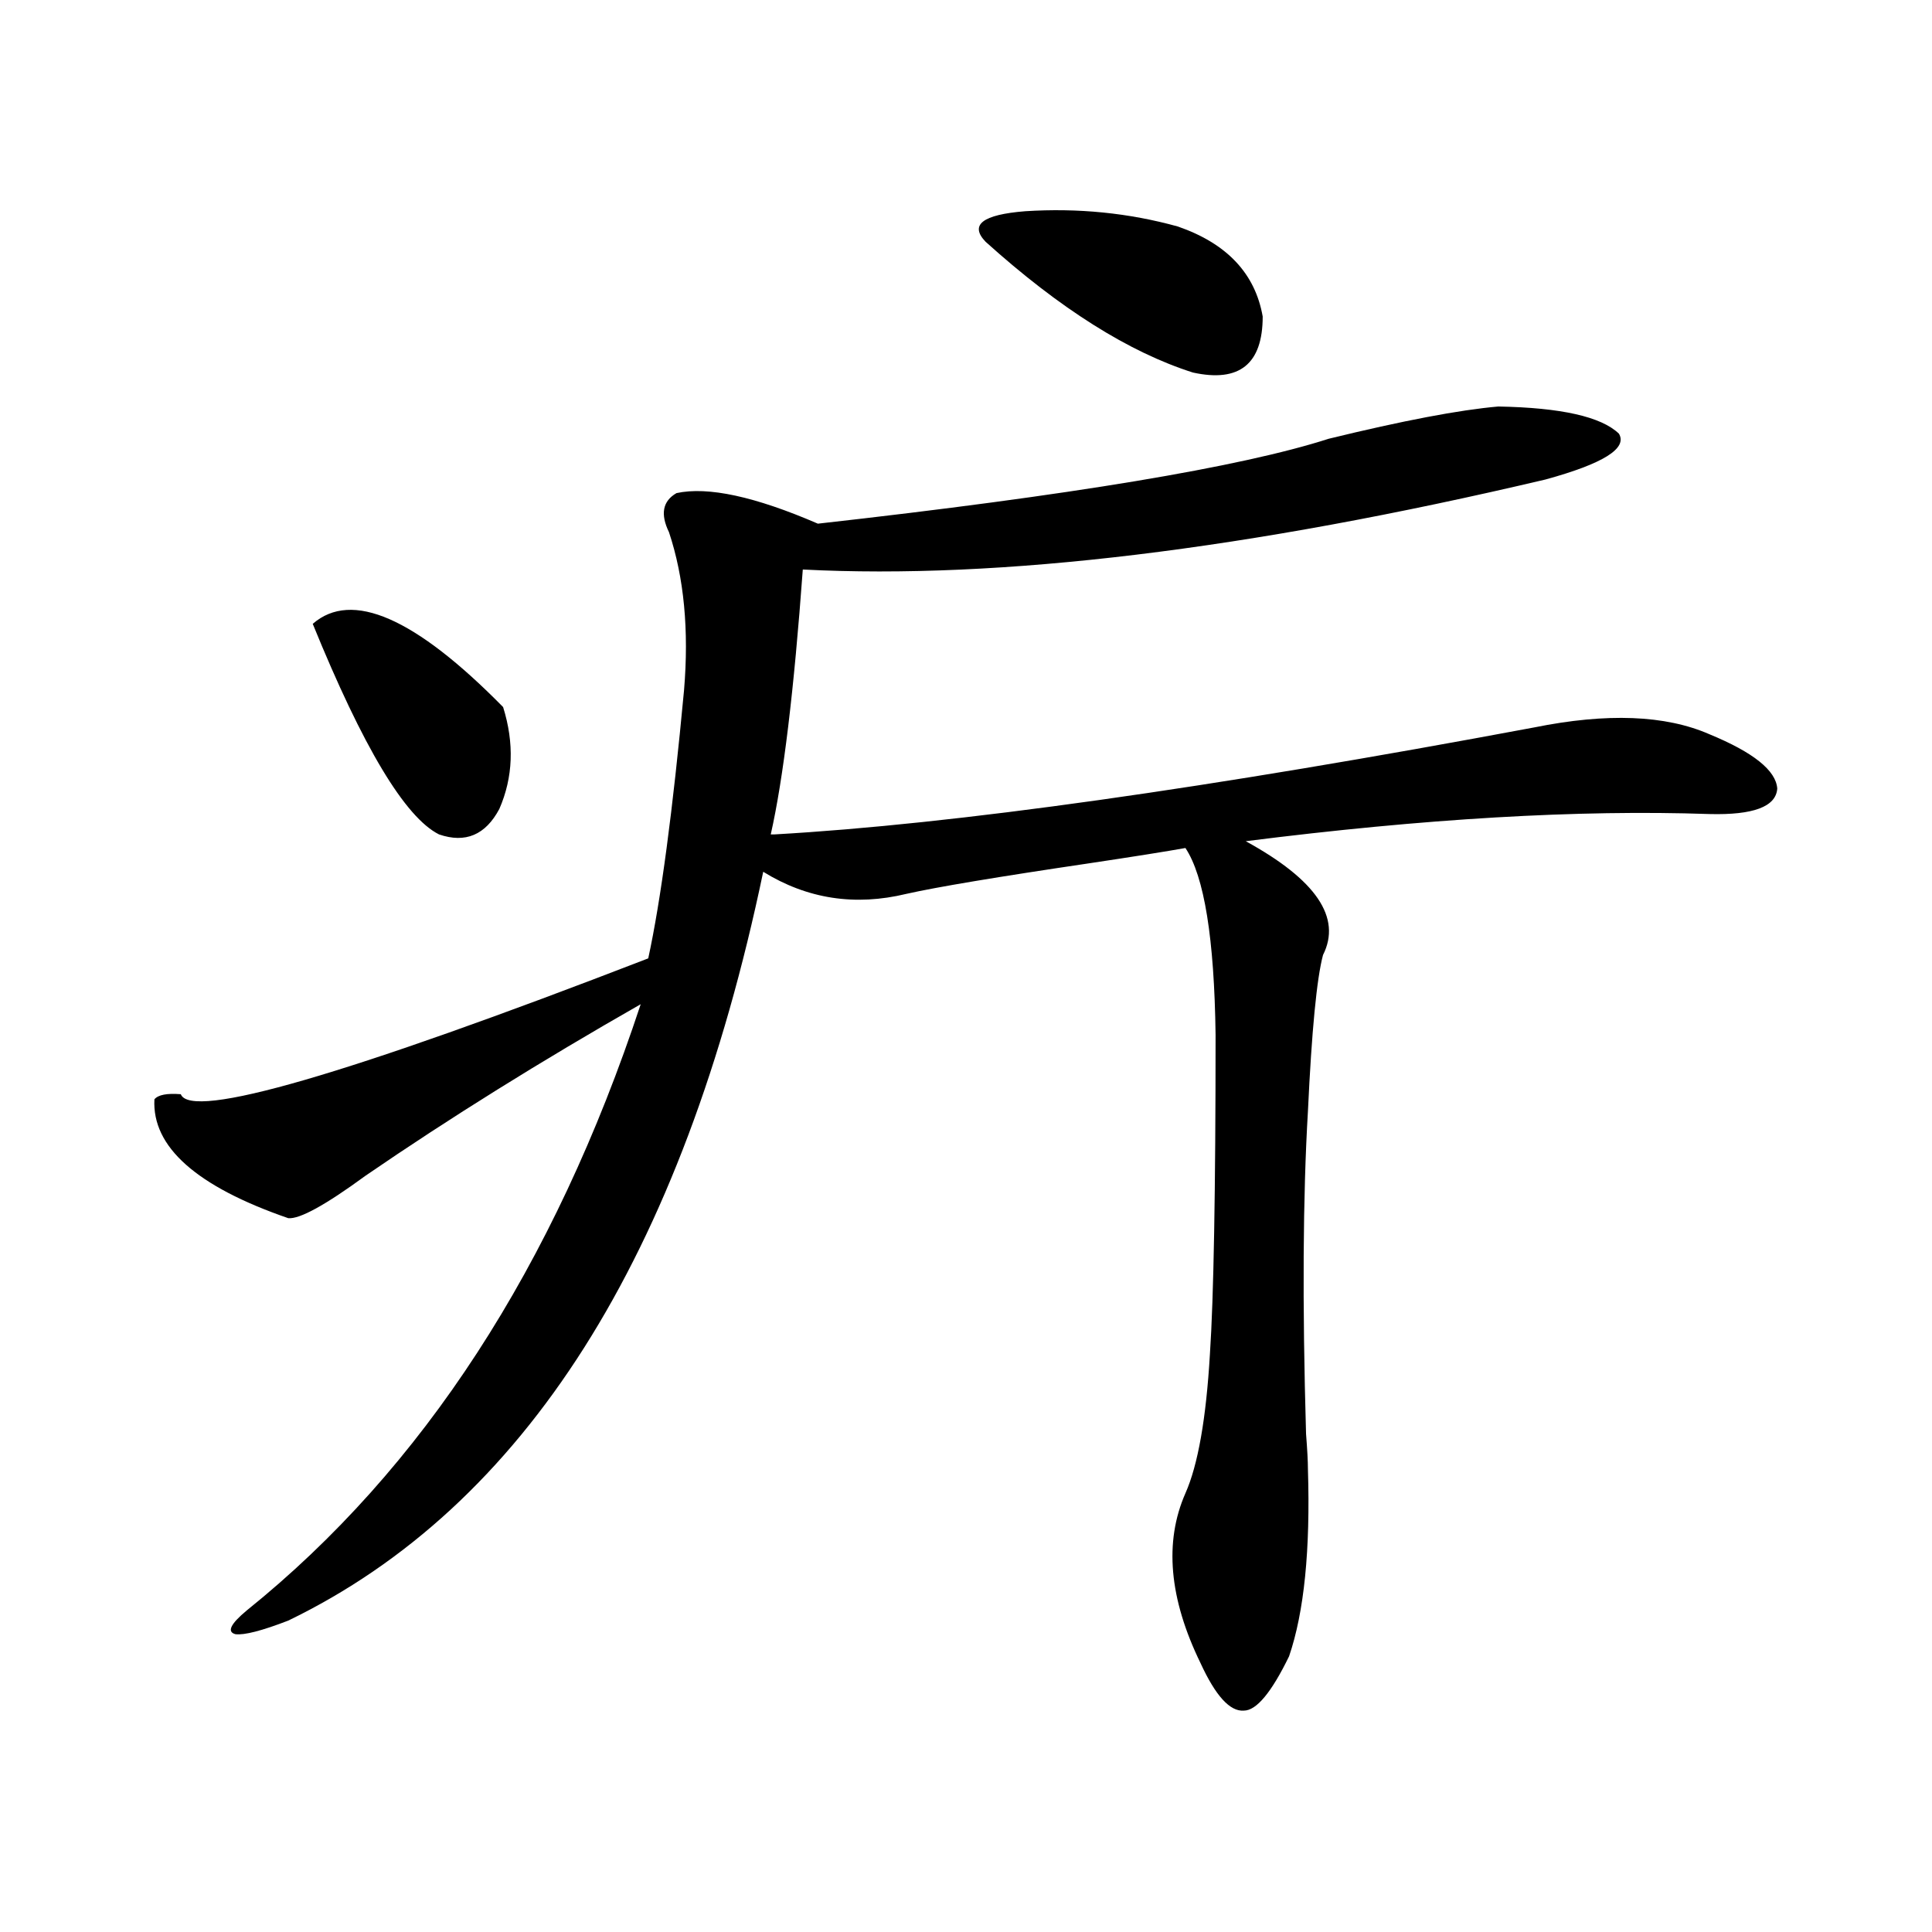 <?xml version="1.0" encoding="utf-8"?>
<!-- Generator: Adobe Illustrator 16.0.0, SVG Export Plug-In . SVG Version: 6.00 Build 0)  -->
<!DOCTYPE svg PUBLIC "-//W3C//DTD SVG 1.1//EN" "http://www.w3.org/Graphics/SVG/1.1/DTD/svg11.dtd">
<svg version="1.1" id="图层_1" xmlns="http://www.w3.org/2000/svg" xmlns:xlink="http://www.w3.org/1999/xlink" x="0px" y="0px"
	 width="1000px" height="1000px" viewBox="0 0 1000 1000" enable-background="new 0 0 1000 1000" xml:space="preserve">
<path d="M794.054,376.52c37.713-7.608,67.956-6.44,90.729,3.516c22.759,9.38,34.466,18.759,35.121,28.125
	c-0.655,9.38-12.362,13.774-35.121,13.184c-67.65-2.335-147.648,2.349-239.994,14.063c36.417,19.927,49.755,39.551,39.999,58.887
	c-3.262,12.305-5.854,39.263-7.805,80.859c-2.606,43.945-2.927,99.618-0.976,166.992c0.641,8.212,0.976,14.364,0.976,18.457
	c1.296,41.61-1.951,73.828-9.756,96.68c-9.115,18.745-16.92,28.125-23.414,28.125c-7.164,0.577-14.634-7.622-22.438-24.609
	c-16.265-33.398-18.871-62.69-7.805-87.891c6.494-14.64,10.731-38.672,12.683-72.07c1.951-29.292,2.927-84.375,2.927-165.234
	c-0.655-49.796-5.854-82.026-15.609-96.68c-9.756,1.758-26.341,4.395-49.755,7.91c-47.483,7.031-79.022,12.305-94.632,15.82
	c-26.676,6.454-51.386,2.637-74.145-11.426C353.409,650.45,271.46,779.649,149.191,838.824c-13.658,5.273-22.773,7.608-27.316,7.031
	c-4.558-1.181-2.606-5.273,5.854-12.305c91.05-73.237,159.021-177.827,203.897-313.77c-51.386,29.306-98.869,58.887-142.436,88.77
	c-20.822,15.243-34.146,22.563-39.999,21.973C101.708,614.126,78.614,593.609,79.925,569c1.951-2.335,6.494-3.214,13.658-2.637
	c5.198,13.485,85.852-9.956,241.945-70.313c6.494-29.883,12.683-76.163,18.536-138.867c2.592-31.05,0-58.296-7.805-81.738
	c-4.558-9.366-3.262-16.109,3.902-20.215c16.25-3.516,40.64,1.758,73.169,15.82c130.729-14.64,218.852-29.293,264.384-43.945
	c38.368-9.366,67.636-14.941,87.803-16.699c32.515,0.59,53.322,5.273,62.438,14.063c4.543,7.621-8.14,15.531-38.048,23.73
	c-154.143,36.337-282.279,51.855-384.381,46.582c-4.558,62.704-10.091,108.407-16.585,137.109h1.951
	C493.894,426.617,624.942,408.16,794.054,376.52z M161.874,322.906c20.152-17.578,53.002-3.214,98.534,43.066
	c5.854,18.759,5.198,36.337-1.951,52.734c-7.164,13.485-17.561,17.88-31.219,13.184C209.678,423.102,187.88,386.778,161.874,322.906
	z M609.668,117.242c25.365,8.789,39.999,24.32,43.901,46.582c0,24.609-12.042,34.277-36.097,29.004
	c-33.17-10.547-68.946-33.097-107.314-67.676c-8.46-8.789-1.631-14.063,20.487-15.82
	C557.962,107.574,584.303,110.211,609.668,117.242z"/>
</svg>
